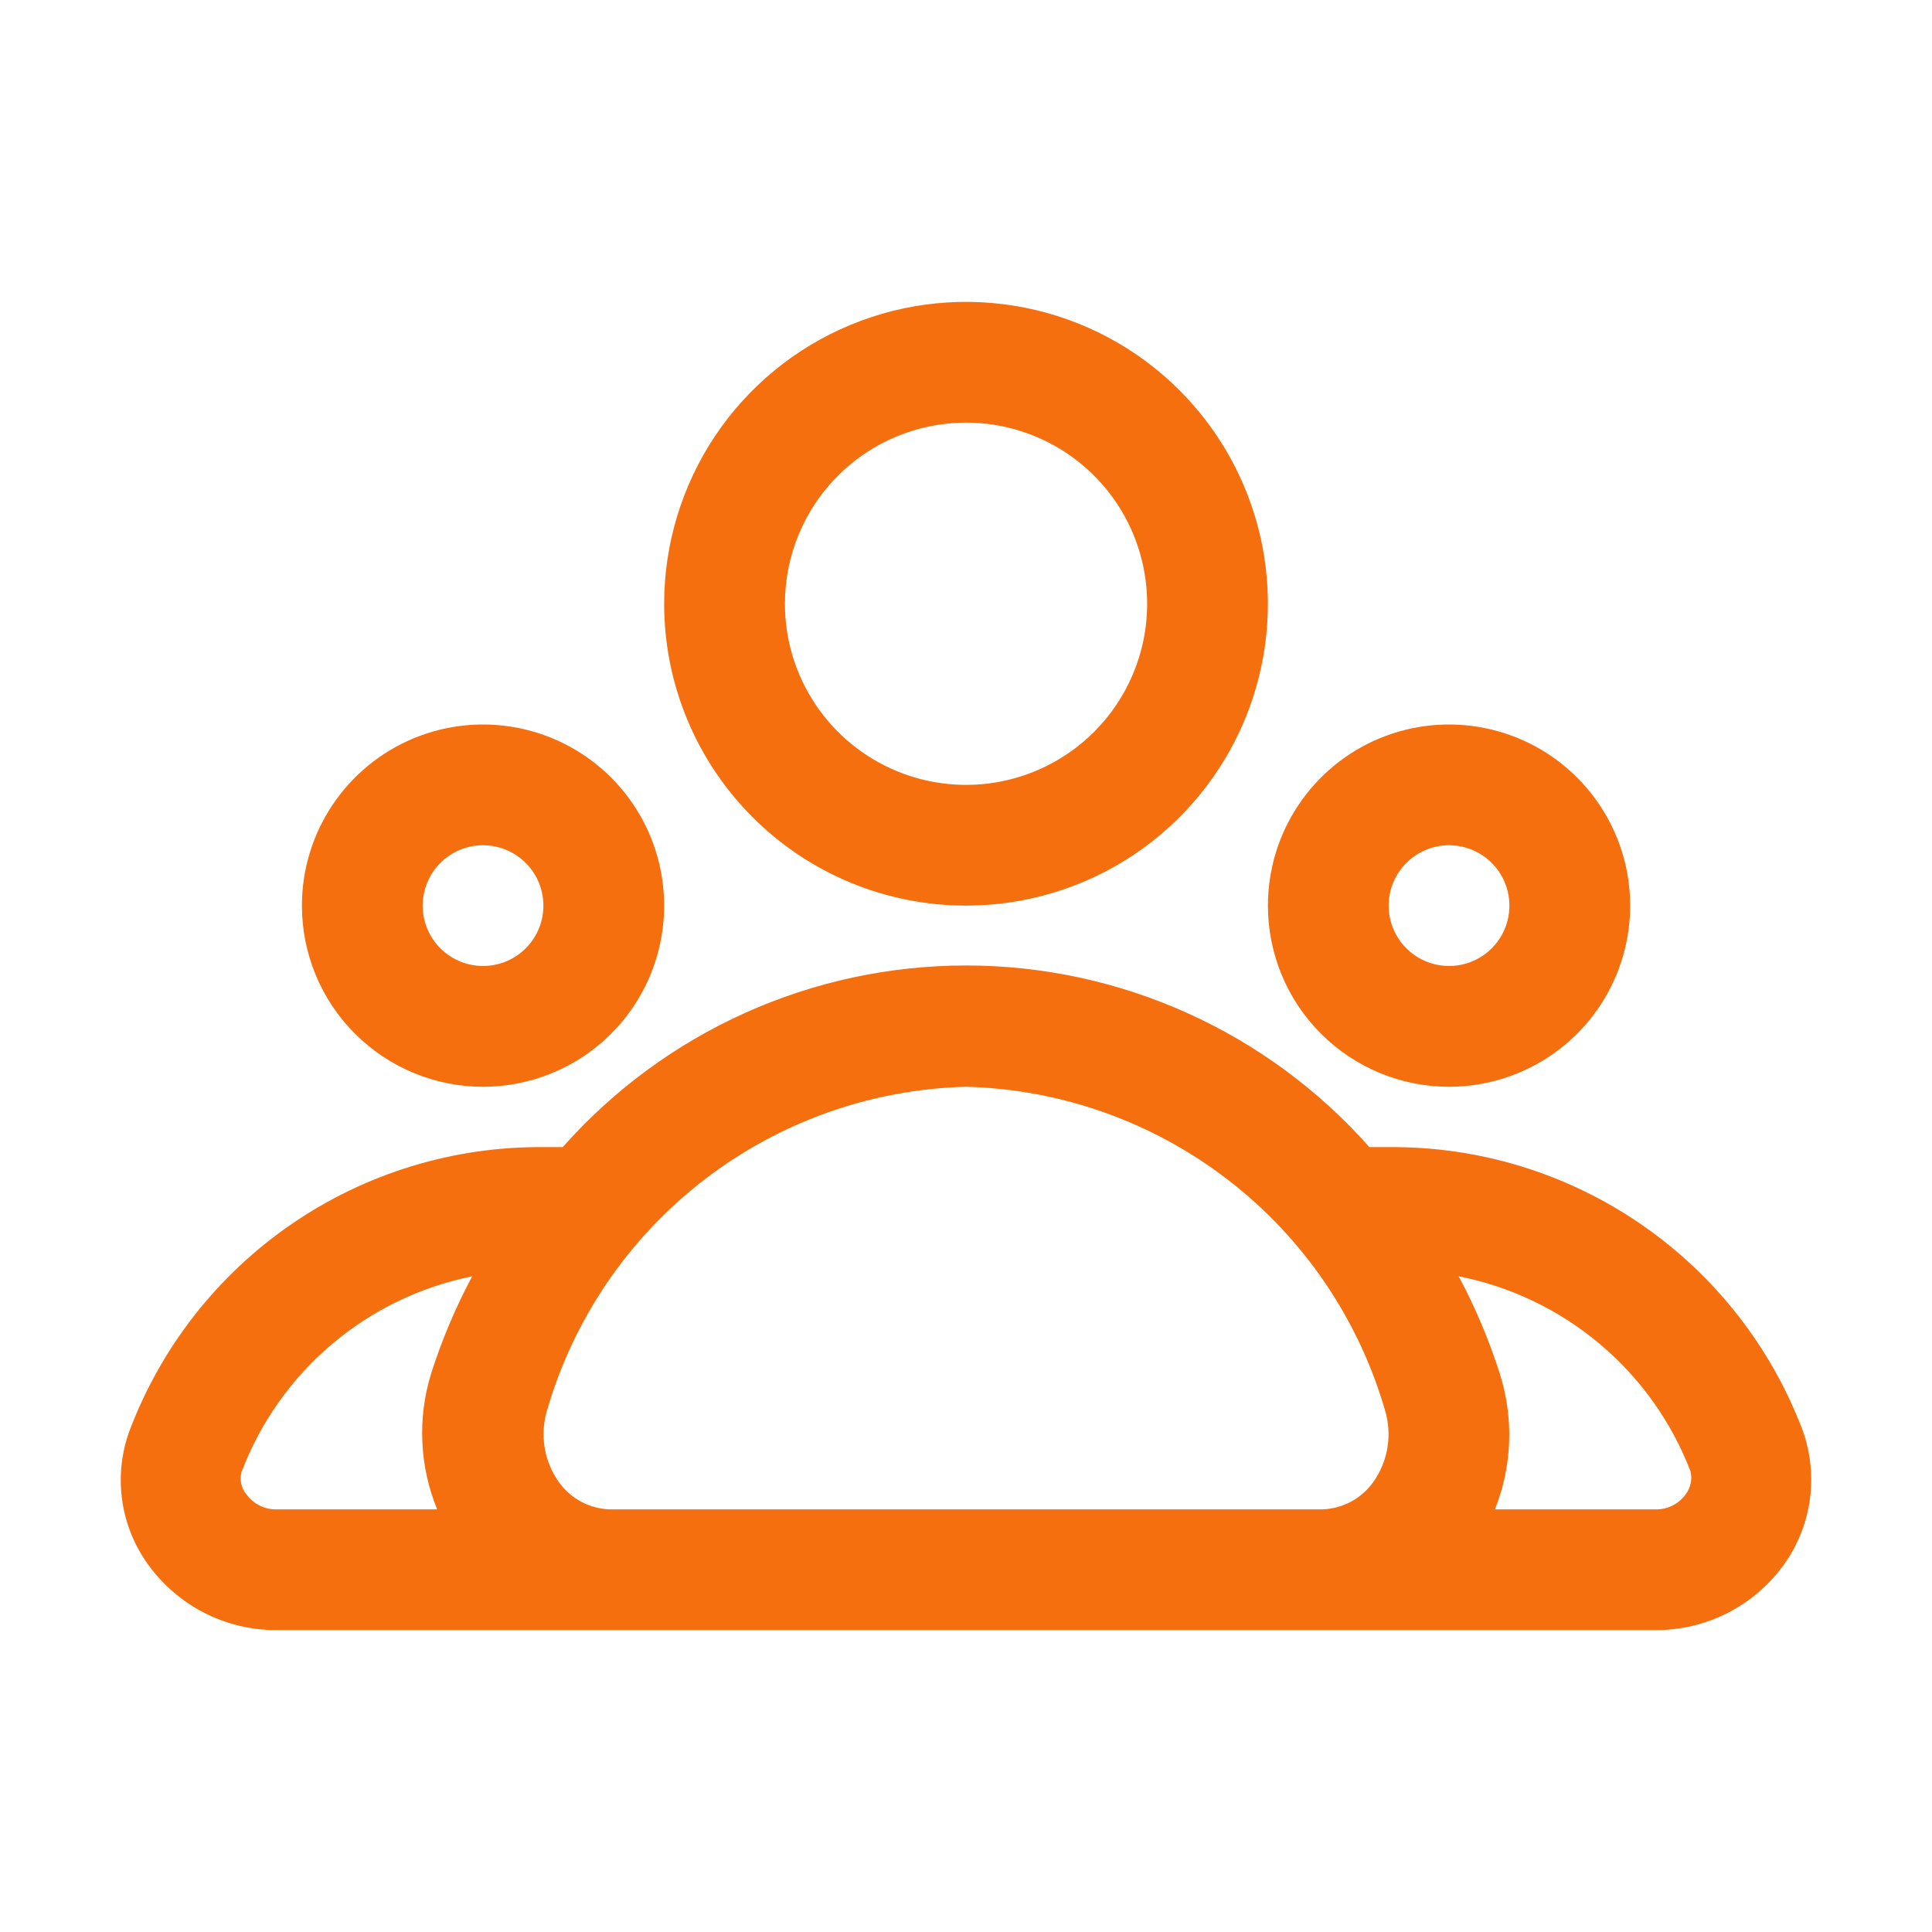 <svg width="55" height="55" viewBox="0 0 55 55" fill="none" xmlns="http://www.w3.org/2000/svg">
<path d="M51.323 40.734C50.422 38.342 48.808 36.285 46.699 34.84C44.59 33.395 42.089 32.633 39.532 32.656H38.983C37.544 31.031 35.777 29.729 33.797 28.838C31.818 27.946 29.672 27.485 27.501 27.485C25.331 27.485 23.184 27.946 21.205 28.838C19.226 29.729 17.459 31.031 16.02 32.656H15.47C12.912 32.634 10.409 33.399 8.3 34.847C6.191 36.295 4.578 38.356 3.679 40.752C3.454 41.378 3.385 42.049 3.478 42.708C3.57 43.367 3.823 43.993 4.212 44.533C4.629 45.114 5.179 45.588 5.815 45.914C6.452 46.24 7.158 46.408 7.873 46.406H47.129C47.845 46.408 48.55 46.24 49.187 45.914C49.824 45.588 50.374 45.114 50.79 44.533C51.178 43.989 51.428 43.36 51.521 42.699C51.614 42.038 51.546 41.364 51.323 40.734ZM7.014 42.539C6.941 42.452 6.891 42.349 6.867 42.238C6.843 42.127 6.846 42.012 6.876 41.903C7.411 40.495 8.293 39.246 9.441 38.272C10.589 37.298 11.966 36.632 13.442 36.334C12.969 37.219 12.578 38.146 12.273 39.102C11.881 40.372 11.942 41.739 12.445 42.969H7.873C7.706 42.972 7.54 42.935 7.39 42.86C7.241 42.785 7.111 42.675 7.014 42.539ZM31.936 42.969H17.361C17.073 42.959 16.79 42.883 16.537 42.746C16.283 42.609 16.065 42.414 15.9 42.178C15.696 41.887 15.56 41.553 15.504 41.202C15.447 40.85 15.471 40.491 15.573 40.15C16.327 37.548 17.889 35.252 20.033 33.596C22.177 31.94 24.793 31.009 27.501 30.938C30.21 31.009 32.825 31.94 34.969 33.596C37.114 35.252 38.675 37.548 39.429 40.15C39.532 40.491 39.556 40.85 39.499 41.202C39.442 41.553 39.307 41.887 39.103 42.178C38.938 42.414 38.719 42.609 38.466 42.746C38.212 42.883 37.93 42.959 37.642 42.969H31.936ZM47.989 42.539C47.891 42.675 47.762 42.785 47.612 42.86C47.462 42.935 47.297 42.972 47.129 42.969H42.557C43.05 41.734 43.098 40.368 42.695 39.102C42.39 38.146 41.999 37.219 41.526 36.334C43.006 36.626 44.388 37.289 45.542 38.26C46.696 39.23 47.585 40.478 48.126 41.886C48.152 41.998 48.154 42.115 48.13 42.228C48.106 42.34 48.058 42.447 47.989 42.539ZM27.501 25.781C29.201 25.781 30.863 25.277 32.276 24.333C33.689 23.389 34.79 22.047 35.441 20.476C36.091 18.906 36.261 17.178 35.93 15.511C35.598 13.844 34.78 12.313 33.578 11.111C32.376 9.909 30.845 9.09 29.178 8.759C27.511 8.427 25.783 8.597 24.213 9.248C22.642 9.898 21.3 11 20.356 12.413C19.412 13.826 18.907 15.488 18.907 17.188C18.907 19.467 19.813 21.653 21.425 23.264C23.036 24.876 25.222 25.781 27.501 25.781ZM27.501 12.031C28.521 12.031 29.518 12.334 30.366 12.9C31.214 13.467 31.875 14.272 32.265 15.214C32.655 16.157 32.757 17.193 32.559 18.193C32.359 19.194 31.868 20.112 31.147 20.834C30.426 21.555 29.507 22.046 28.507 22.245C27.507 22.444 26.47 22.341 25.528 21.951C24.586 21.561 23.781 20.9 23.214 20.052C22.647 19.204 22.345 18.207 22.345 17.188C22.345 15.82 22.888 14.508 23.855 13.541C24.822 12.575 26.134 12.031 27.501 12.031ZM41.251 30.938C42.271 30.938 43.268 30.635 44.116 30.069C44.964 29.502 45.625 28.697 46.015 27.755C46.405 26.812 46.507 25.776 46.309 24.775C46.109 23.775 45.618 22.856 44.897 22.135C44.176 21.414 43.257 20.923 42.257 20.724C41.257 20.525 40.22 20.627 39.278 21.017C38.336 21.408 37.531 22.069 36.964 22.917C36.397 23.765 36.095 24.761 36.095 25.781C36.095 27.149 36.638 28.46 37.605 29.427C38.572 30.394 39.884 30.938 41.251 30.938ZM41.251 24.062C41.591 24.062 41.923 24.163 42.206 24.352C42.489 24.541 42.709 24.809 42.839 25.123C42.969 25.438 43.003 25.783 42.937 26.117C42.871 26.45 42.707 26.756 42.467 26.997C42.226 27.237 41.92 27.401 41.587 27.467C41.253 27.533 40.908 27.499 40.593 27.369C40.279 27.239 40.011 27.019 39.822 26.736C39.633 26.453 39.532 26.121 39.532 25.781C39.532 25.325 39.714 24.888 40.036 24.566C40.358 24.244 40.795 24.062 41.251 24.062ZM13.751 30.938C14.771 30.938 15.768 30.635 16.616 30.069C17.464 29.502 18.125 28.697 18.515 27.755C18.905 26.812 19.007 25.776 18.808 24.775C18.61 23.775 18.118 22.856 17.397 22.135C16.676 21.414 15.757 20.923 14.757 20.724C13.757 20.525 12.72 20.627 11.778 21.017C10.836 21.408 10.031 22.069 9.464 22.917C8.897 23.765 8.595 24.761 8.595 25.781C8.595 27.149 9.138 28.46 10.105 29.427C11.072 30.394 12.384 30.938 13.751 30.938ZM13.751 24.062C14.091 24.062 14.424 24.163 14.706 24.352C14.989 24.541 15.209 24.809 15.339 25.123C15.469 25.438 15.503 25.783 15.437 26.117C15.371 26.45 15.207 26.756 14.967 26.997C14.726 27.237 14.42 27.401 14.087 27.467C13.753 27.533 13.408 27.499 13.094 27.369C12.78 27.239 12.511 27.019 12.322 26.736C12.133 26.453 12.033 26.121 12.033 25.781C12.033 25.325 12.214 24.888 12.536 24.566C12.858 24.244 13.295 24.062 13.751 24.062Z" fill="#F56F0F"/>
</svg>
